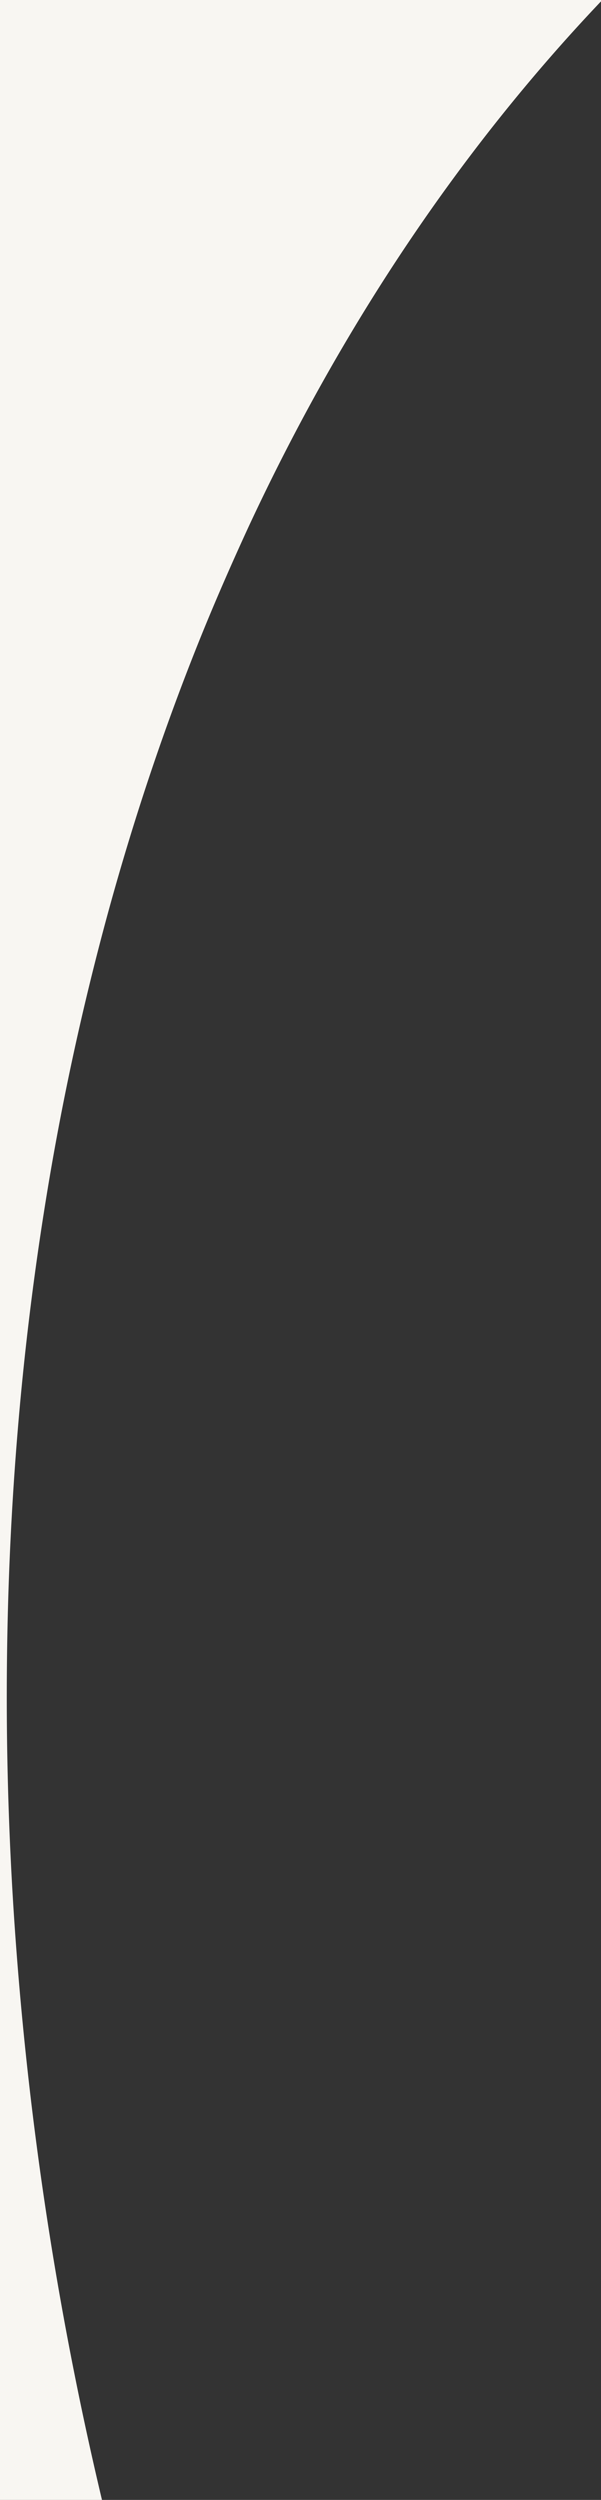 <svg xmlns="http://www.w3.org/2000/svg" width="221" height="918" viewBox="0 0 221 918">
  <rect x="0" y="0" width="221" height="918" fill="#333333" stroke="none"/>
  <path id="Intersection_209" data-name="Intersection 209" d="M673.016,918V0h221V.5C842.371,54.839,798.78,119.728,764.453,193.37c-5.994,12.988-11.5,25.579-16.359,37.421-6.838,16.719-13.305,34.068-19.222,51.565-5.858,17.321-11.32,35.217-16.238,53.192a1018.826,1018.826,0,0,0-23.547,110.093C685.813,466.4,683.094,487.747,681,509.1c-2.064,21.084-3.567,42.67-4.462,64.156-.886,21.25-1.2,42.951-.944,64.493.261,21.338,1.092,43.029,2.475,64.472A1294.363,1294.363,0,0,0,710.515,918Z" transform="translate(-673.016)" fill="#f8f6f2"/>
</svg>
